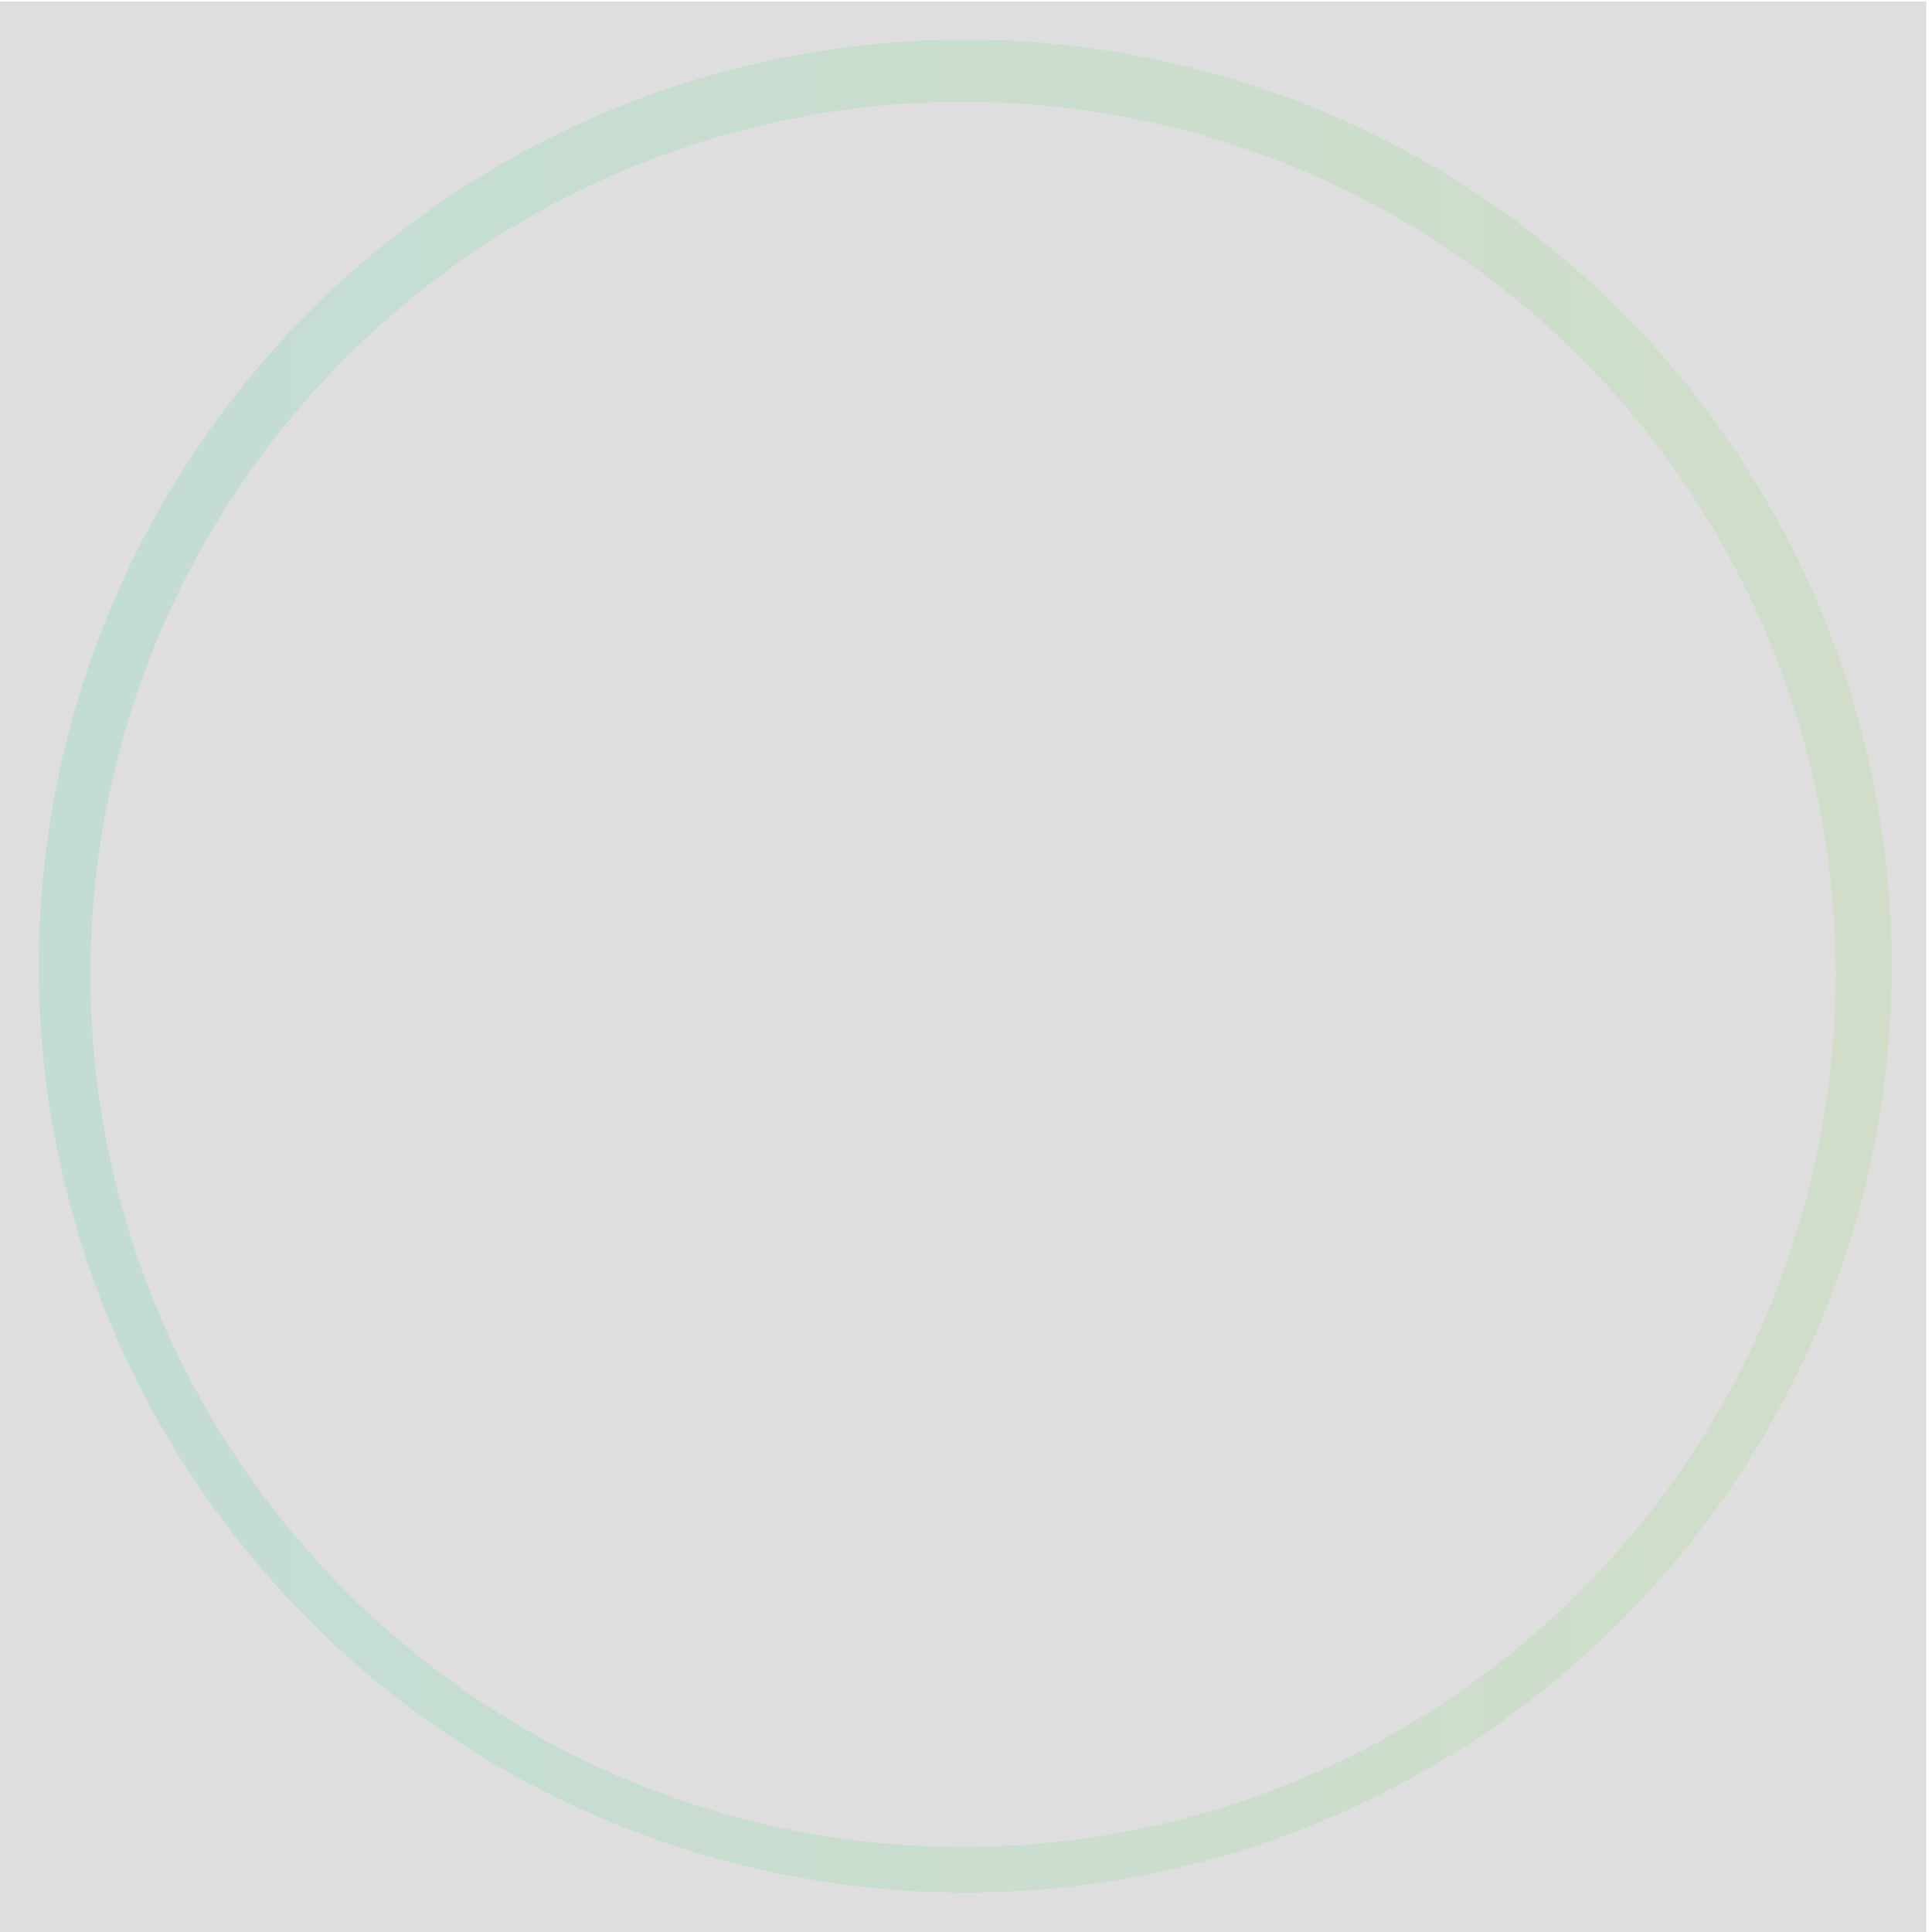 <svg id="Layer_1" data-name="Layer 1" xmlns="http://www.w3.org/2000/svg" xmlns:xlink="http://www.w3.org/1999/xlink" width="114.09" height="114.09" viewBox="0 0 114.09 114.09">
  <defs>
    <style>
      .cls-1 {
        opacity: 0.13;
      }

      .cls-2 {
        fill-rule: evenodd;
        opacity: 0.21;
        fill: url(#linear-gradient);
      }
    </style>
    <linearGradient id="linear-gradient" x1="2.34" y1="57.05" x2="111.75" y2="57.05" gradientUnits="userSpaceOnUse">
      <stop offset="0" stop-color="#5dd8b1"/>
      <stop offset="1" stop-color="#a2dd7c"/>
    </linearGradient>
  </defs>
  <rect class="cls-1" x="-0.08" y="0.09" width="113.83" height="114.09"/>
  <path class="cls-2" d="M57,2.34a54.71,54.71,0,1,0,54.71,54.71A54.7,54.7,0,0,0,57,2.34Zm-.16,106.73A51.53,51.53,0,1,1,108.4,57.55,51.53,51.53,0,0,1,56.88,109.07Z"/>
</svg>
